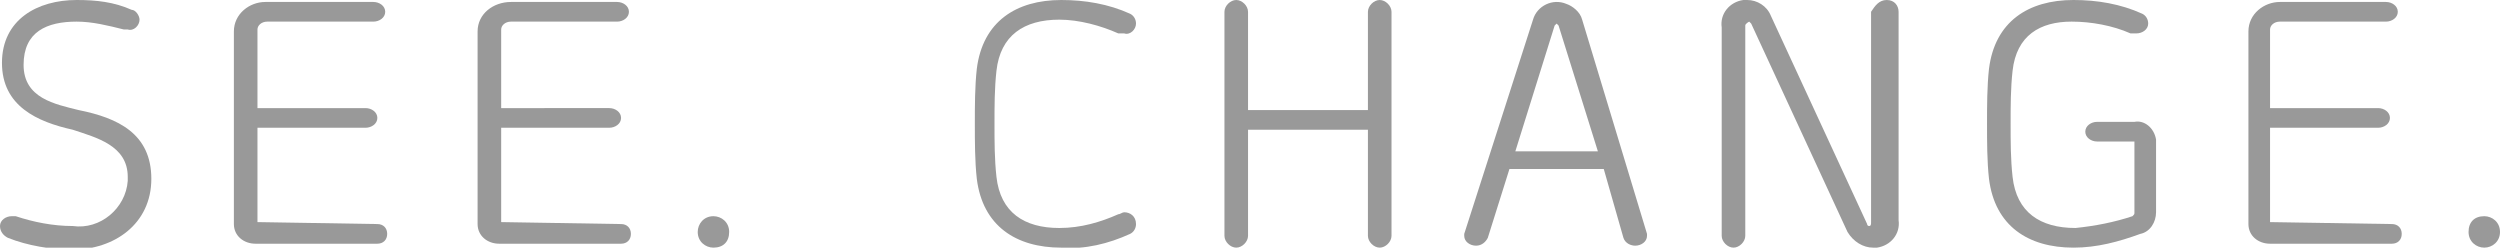 <?xml version="1.0" encoding="utf-8"?>
<!-- Generator: Adobe Illustrator 20.0.0, SVG Export Plug-In . SVG Version: 6.00 Build 0)  -->
<svg version="1.1" id="Layer_1" xmlns="http://www.w3.org/2000/svg" xmlns:xlink="http://www.w3.org/1999/xlink" x="0px" y="0px"
	 viewBox="0 0 127.2 12.6" style="enable-background:new 0 0 127.2 12.6;" xml:space="preserve">
<style type="text/css">
	.st0{fill:#999;}
</style>
<title>Asset 3</title>
<g id="Layer_2">
	<g id="Layer_1-2">
		<path class="st0" d="M0.4,12.1C0.2,12,0,11.8,0,11.5C0,11.2,0.3,11,0.6,11c0,0,0,0,0,0c0.1,0,0.1,0,0.2,0c0.9,0.3,1.9,0.5,2.9,0.5
			c1.4,0.2,2.7-0.9,2.8-2.3c0-0.1,0-0.2,0-0.2c0-1.6-1.6-2-2.8-2.4C1.9,6.2,0.1,5.4,0.1,3.2S1.9,0,3.9,0c1,0,1.9,0.1,2.8,0.5
			C6.9,0.5,7.1,0.8,7.1,1c0,0.3-0.3,0.6-0.6,0.5c-0.1,0-0.1,0-0.2,0C5.5,1.3,4.7,1.1,3.9,1.1c-1.5,0-2.7,0.5-2.7,2.2s1.6,2,2.8,2.3
			C6,6,7.7,6.8,7.7,9.1s-1.9,3.6-4,3.6C2.6,12.7,1.4,12.5,0.4,12.1z"/>
		<path class="st0" d="M19.2,11.4c0.3,0,0.5,0.2,0.5,0.5c0,0.3-0.2,0.5-0.5,0.5h-6.2c-0.6,0-1.1-0.4-1.1-1V1.6
			c0-0.9,0.8-1.5,1.6-1.5H19c0.3,0,0.6,0.2,0.6,0.5c0,0,0,0,0,0c0,0.3-0.3,0.5-0.6,0.5c0,0,0,0,0,0h-5.4c-0.3,0-0.5,0.2-0.5,0.4
			c0,0,0,0,0,0v4h5.5c0.3,0,0.6,0.2,0.6,0.5c0,0,0,0,0,0c0,0.3-0.3,0.5-0.6,0.5h-5.5v4.8L19.2,11.4z"/>
		<path class="st0" d="M31.6,11.4c0.3,0,0.5,0.2,0.5,0.5c0,0.3-0.2,0.5-0.5,0.5h-6.2c-0.6,0-1.1-0.4-1.1-1V1.6
			c0-0.9,0.8-1.5,1.7-1.5c0,0,0,0,0,0h5.4c0.3,0,0.6,0.2,0.6,0.5c0,0,0,0,0,0c0,0.3-0.3,0.5-0.6,0.5c0,0,0,0,0,0H26
			c-0.3,0-0.5,0.2-0.5,0.4c0,0,0,0,0,0v4H31c0.3,0,0.6,0.2,0.6,0.5c0,0,0,0,0,0c0,0.3-0.3,0.5-0.6,0.5h-5.5v4.8L31.6,11.4z"/>
		<path class="st0" d="M36.3,12.6c-0.4,0-0.8-0.3-0.8-0.8c0-0.4,0.3-0.8,0.8-0.8c0.4,0,0.8,0.3,0.8,0.8c0,0,0,0,0,0
			C37.1,12.3,36.8,12.6,36.3,12.6z"/>
		<path class="st0" d="M56.9,10.9c0.1,0,0.2-0.1,0.3-0.1c0.3,0,0.6,0.2,0.6,0.6c0,0.2-0.1,0.4-0.3,0.5c-1.1,0.5-2.3,0.8-3.5,0.7
			c-2.3,0-4-1.1-4.3-3.5c-0.1-0.9-0.1-1.9-0.1-2.8c0-0.9,0-1.9,0.1-2.8c0.3-2.4,2-3.5,4.3-3.5c1.2,0,2.4,0.2,3.5,0.7
			c0.2,0.1,0.3,0.3,0.3,0.5c0,0.3-0.3,0.6-0.6,0.5c-0.1,0-0.2,0-0.3,0c-0.9-0.4-2-0.7-3-0.7c-1.8,0-3,0.8-3.2,2.6
			c-0.1,0.9-0.1,1.8-0.1,2.7c0,0.9,0,1.8,0.1,2.7c0.2,1.8,1.4,2.6,3.2,2.6C55,11.6,56,11.3,56.9,10.9z"/>
		<path class="st0" d="M70.8,0.6V12c0,0.3-0.3,0.6-0.6,0.6s-0.6-0.3-0.6-0.6V6.6h-6.1V12c0,0.3-0.3,0.6-0.6,0.6
			c-0.3,0-0.6-0.3-0.6-0.6V0.6c0-0.3,0.3-0.6,0.6-0.6c0.3,0,0.6,0.3,0.6,0.6v5h6.1v-5c0-0.3,0.3-0.6,0.6-0.6S70.8,0.3,70.8,0.6z"/>
		<path class="st0" d="M80.5,1l3.3,10.9c0,0,0,0.1,0,0.1c0,0.3-0.3,0.5-0.6,0.5c0,0,0,0,0,0c-0.2,0-0.5-0.1-0.6-0.4l-1-3.5h-4.8
			l-1.1,3.5c-0.1,0.2-0.3,0.4-0.6,0.4c-0.3,0-0.6-0.2-0.6-0.5c0,0,0,0,0,0c0,0,0-0.1,0-0.1L78,1c0.2-0.7,1-1.1,1.7-0.8
			C80,0.3,80.4,0.6,80.5,1L80.5,1z M81.3,7.7l-2-6.4c0,0-0.1-0.1-0.1-0.1s-0.1,0.1-0.1,0.1l-2,6.4H81.3z"/>
		<path class="st0" d="M88.8,1.3V12c0,0.3-0.3,0.6-0.6,0.6s-0.6-0.3-0.6-0.6V1.4c-0.1-0.7,0.4-1.3,1.1-1.4c0.1,0,0.1,0,0.2,0
			c0.5,0,1,0.3,1.2,0.8l4.9,10.6c0,0.1,0.1,0.1,0.1,0.1c0.1,0,0.1-0.1,0.1-0.2V0.6C95.4,0.3,95.6,0,96,0s0.6,0.3,0.6,0.6v10.6
			c0.1,0.7-0.4,1.3-1.1,1.4c-0.1,0-0.1,0-0.2,0c-0.5,0-1-0.3-1.3-0.8L89.1,1.2c0,0-0.1-0.1-0.1-0.1S88.8,1.2,88.8,1.3z"/>
		<path class="st0" d="M102.4,3.6c-0.1,0.9-0.1,1.8-0.1,2.7c0,0.9,0,1.8,0.1,2.7c0.2,1.8,1.4,2.6,3.2,2.6c1-0.1,2-0.3,2.9-0.6
			c0.1-0.1,0.1-0.1,0.1-0.2V7.2h-1.9c-0.3,0-0.6-0.2-0.6-0.5c0-0.3,0.3-0.5,0.6-0.5h1.9c0.5-0.1,1,0.3,1.1,0.9c0,0,0,0.1,0,0.1v3.6
			c0,0.5-0.3,1-0.8,1.1c-1.1,0.4-2.2,0.7-3.4,0.7c-2.3,0-4-1.1-4.3-3.5c-0.1-0.9-0.1-1.9-0.1-2.8c0-0.9,0-1.9,0.1-2.8
			c0.3-2.4,2-3.5,4.3-3.5c1.2,0,2.4,0.2,3.5,0.7c0.2,0.1,0.3,0.3,0.3,0.5c0,0.3-0.3,0.5-0.6,0.5c-0.1,0-0.2,0-0.3,0
			c-0.9-0.4-2-0.6-3-0.6C103.8,1.1,102.6,1.8,102.4,3.6z"/>
		<path class="st0" d="M121.7,11.4c0.3,0,0.5,0.2,0.5,0.5c0,0.3-0.2,0.5-0.5,0.5h-6.2c-0.6,0-1.1-0.4-1.1-1V1.6
			c0-0.9,0.8-1.5,1.6-1.5h5.4c0.3,0,0.6,0.2,0.6,0.5c0,0,0,0,0,0c0,0.3-0.3,0.5-0.6,0.5c0,0,0,0,0,0H116c-0.3,0-0.5,0.2-0.5,0.4
			c0,0,0,0,0,0v4h5.5c0.3,0,0.6,0.2,0.6,0.5c0,0,0,0,0,0c0,0.3-0.3,0.5-0.6,0.5h-5.5v4.8L121.7,11.4z"/>
		<path class="st0" d="M126.4,12.6c-0.4,0-0.8-0.3-0.8-0.8s0.3-0.8,0.8-0.8c0.4,0,0.8,0.3,0.8,0.8c0,0,0,0,0,0
			C127.2,12.3,126.8,12.6,126.4,12.6L126.4,12.6z"/>
	</g>
</g>
</svg>
